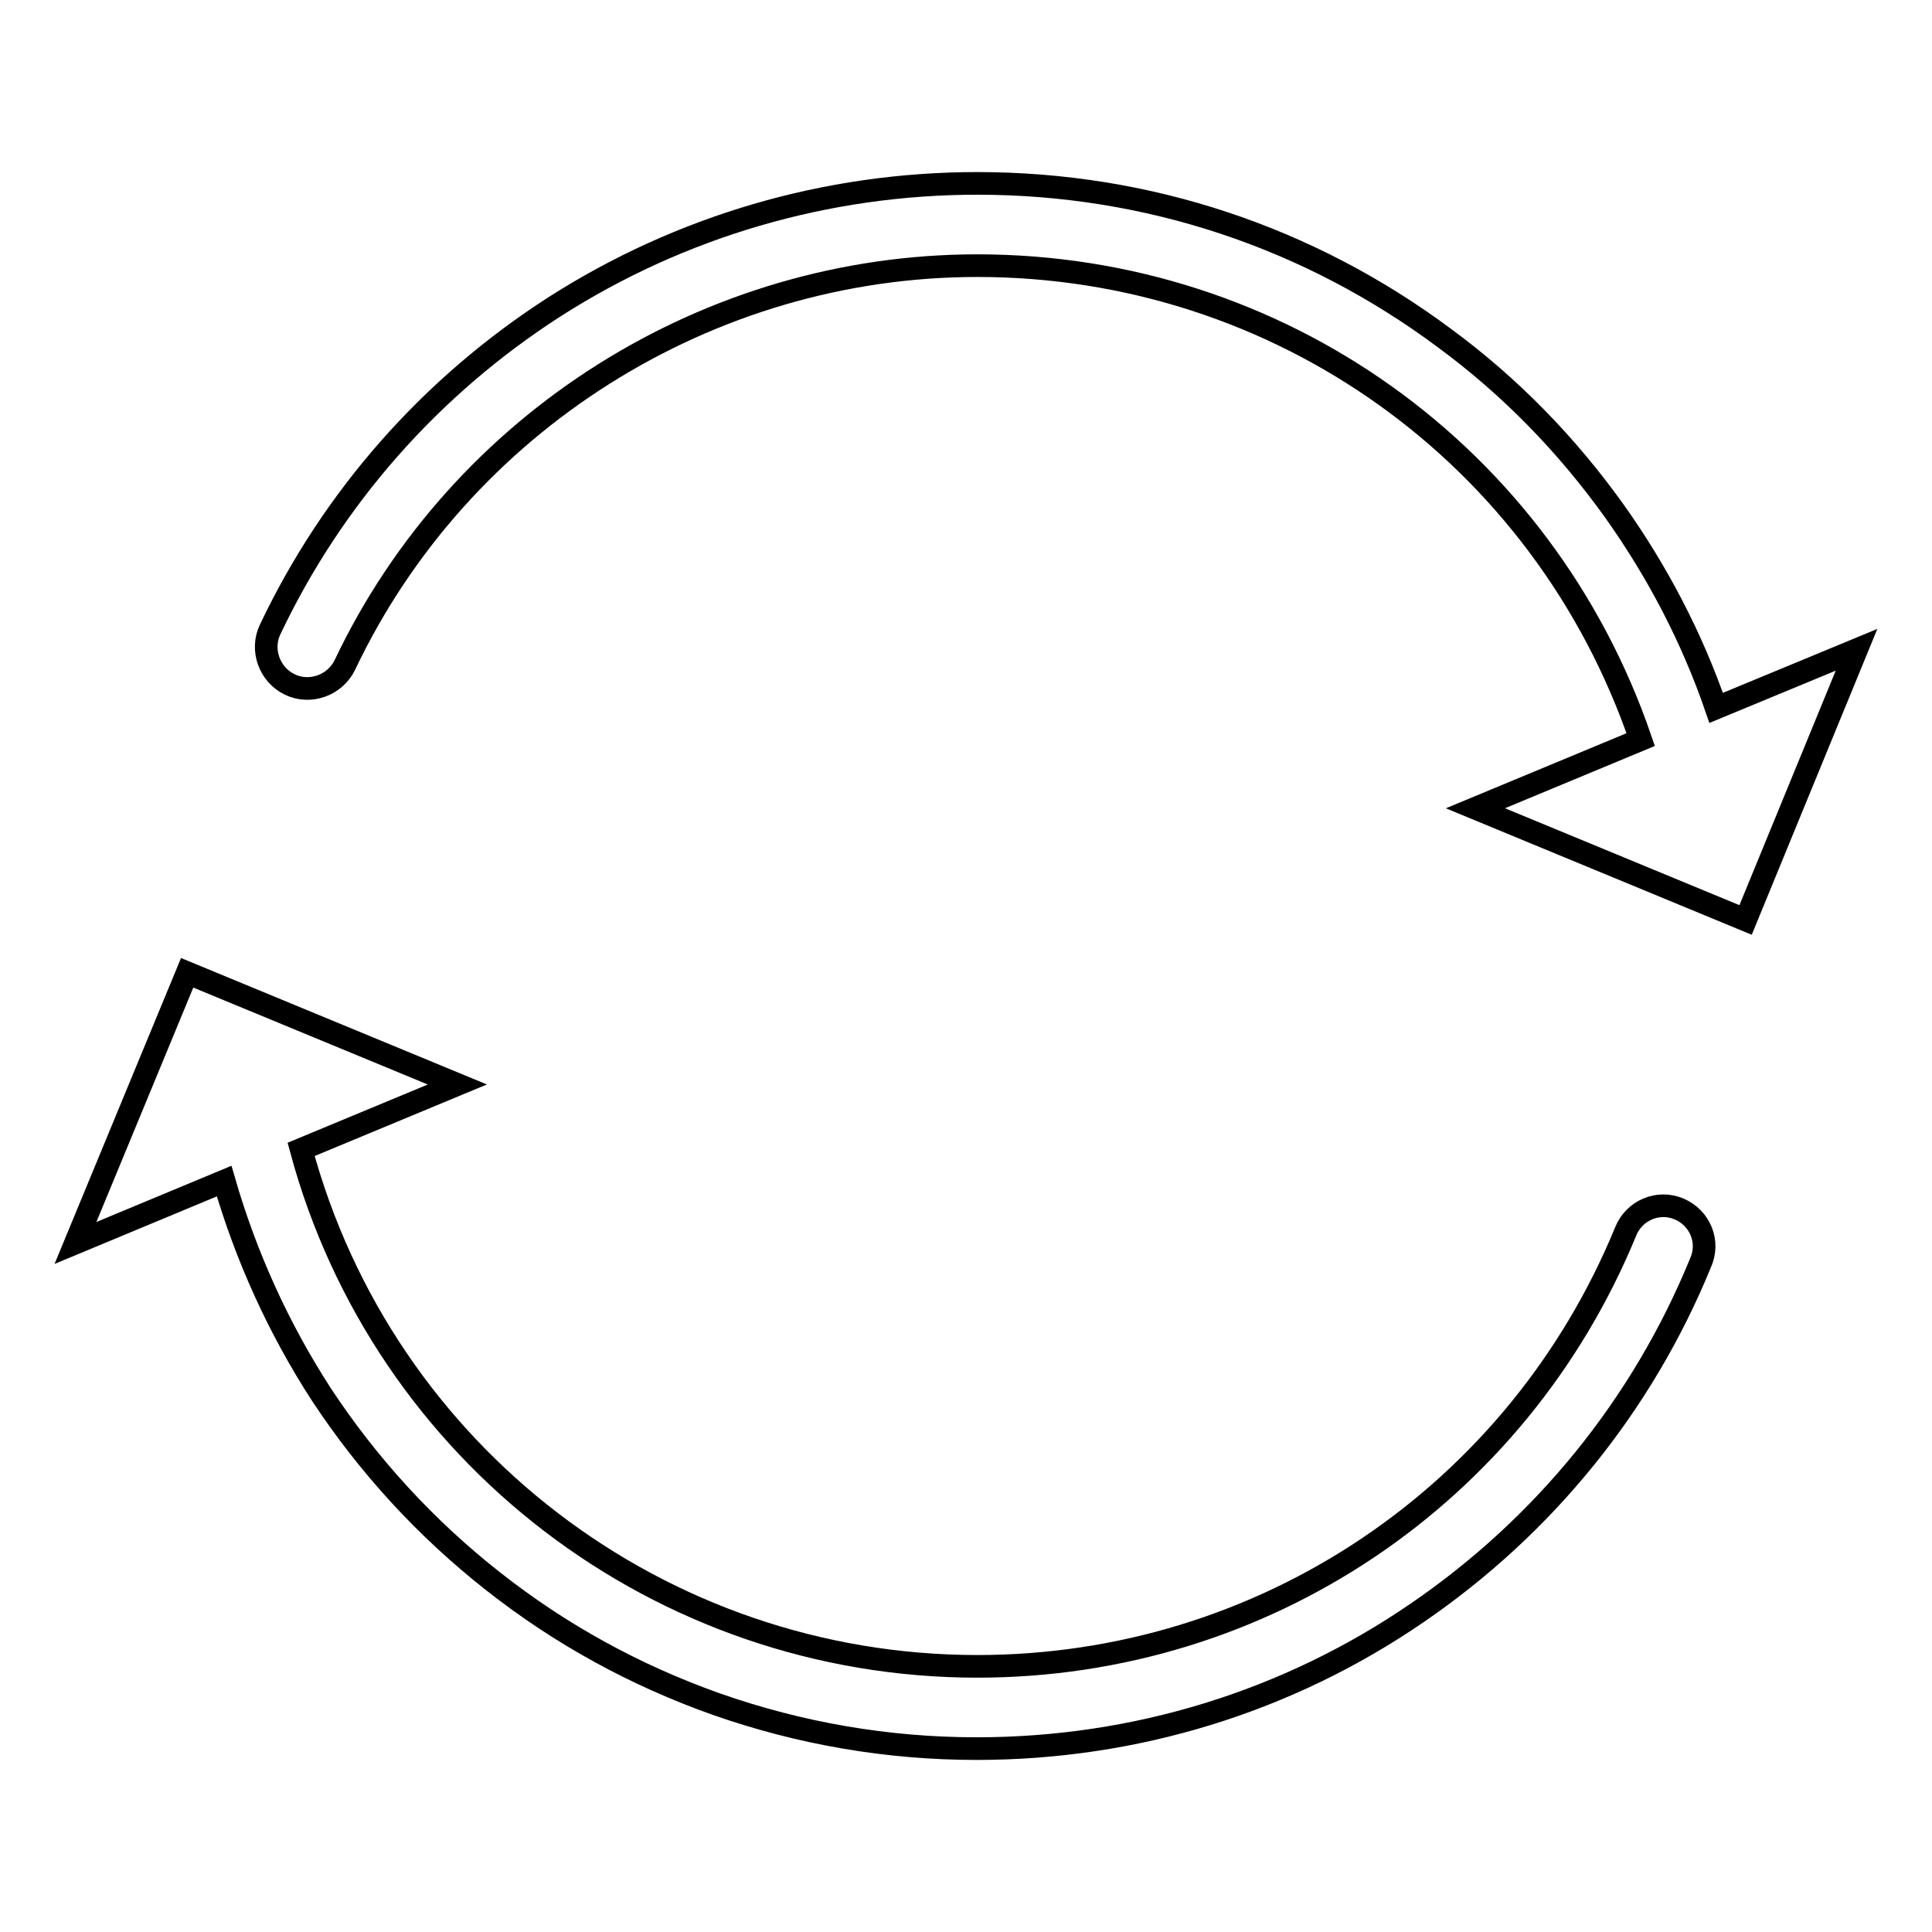 <?xml version="1.0" encoding="utf-8"?>
<!-- Svg Vector Icons : http://www.onlinewebfonts.com/icon -->
<!DOCTYPE svg PUBLIC "-//W3C//DTD SVG 1.1//EN" "http://www.w3.org/Graphics/SVG/1.1/DTD/svg11.dtd">
<svg version="1.1" xmlns="http://www.w3.org/2000/svg" xmlns:xlink="http://www.w3.org/1999/xlink" x="0px" y="0px" viewBox="0 0 256 256" enable-background="new 0 0 256 256" xml:space="preserve">
<g><g><path stroke-width="3" fill-opacity="0" stroke="#000000"  d="M222.5,160.2c-2.8-1.2-6,0.2-7.1,3c-14.4,35-48.1,57.6-85.9,57.6c-42,0-78.7-28.1-89.6-68.5l20.7-8.6l-35.8-14.8L10,164.7l19.7-8.2c2.9,10,7.2,19.5,12.9,28.3c6.2,9.4,13.8,17.7,22.7,24.7c9,7.1,18.9,12.5,29.6,16.3c11.1,3.9,22.7,5.9,34.5,5.9c21,0,41.2-6.2,58.4-18c16.8-11.5,29.8-27.5,37.5-46.3C226.6,164.6,225.3,161.4,222.5,160.2z"/><path stroke-width="3" fill-opacity="0" stroke="#000000"  d="M227.4,93.8c-3.2-9.3-7.8-18.1-13.5-26.1c-6.3-8.8-13.8-16.5-22.5-22.9c-18-13.4-39.4-20.5-61.9-20.5c-20,0-39.4,5.7-56.1,16.4C57.1,51.2,44.1,65.9,35.8,83.4c-1.3,2.7-0.1,6,2.6,7.3s6,0.1,7.3-2.6C61,55.9,93.9,35.2,129.5,35.2c40,0,75,25.1,87.9,62.8l-21.9,9.1l35.8,14.8L246,86.1L227.4,93.8z"/></g></g>
</svg>